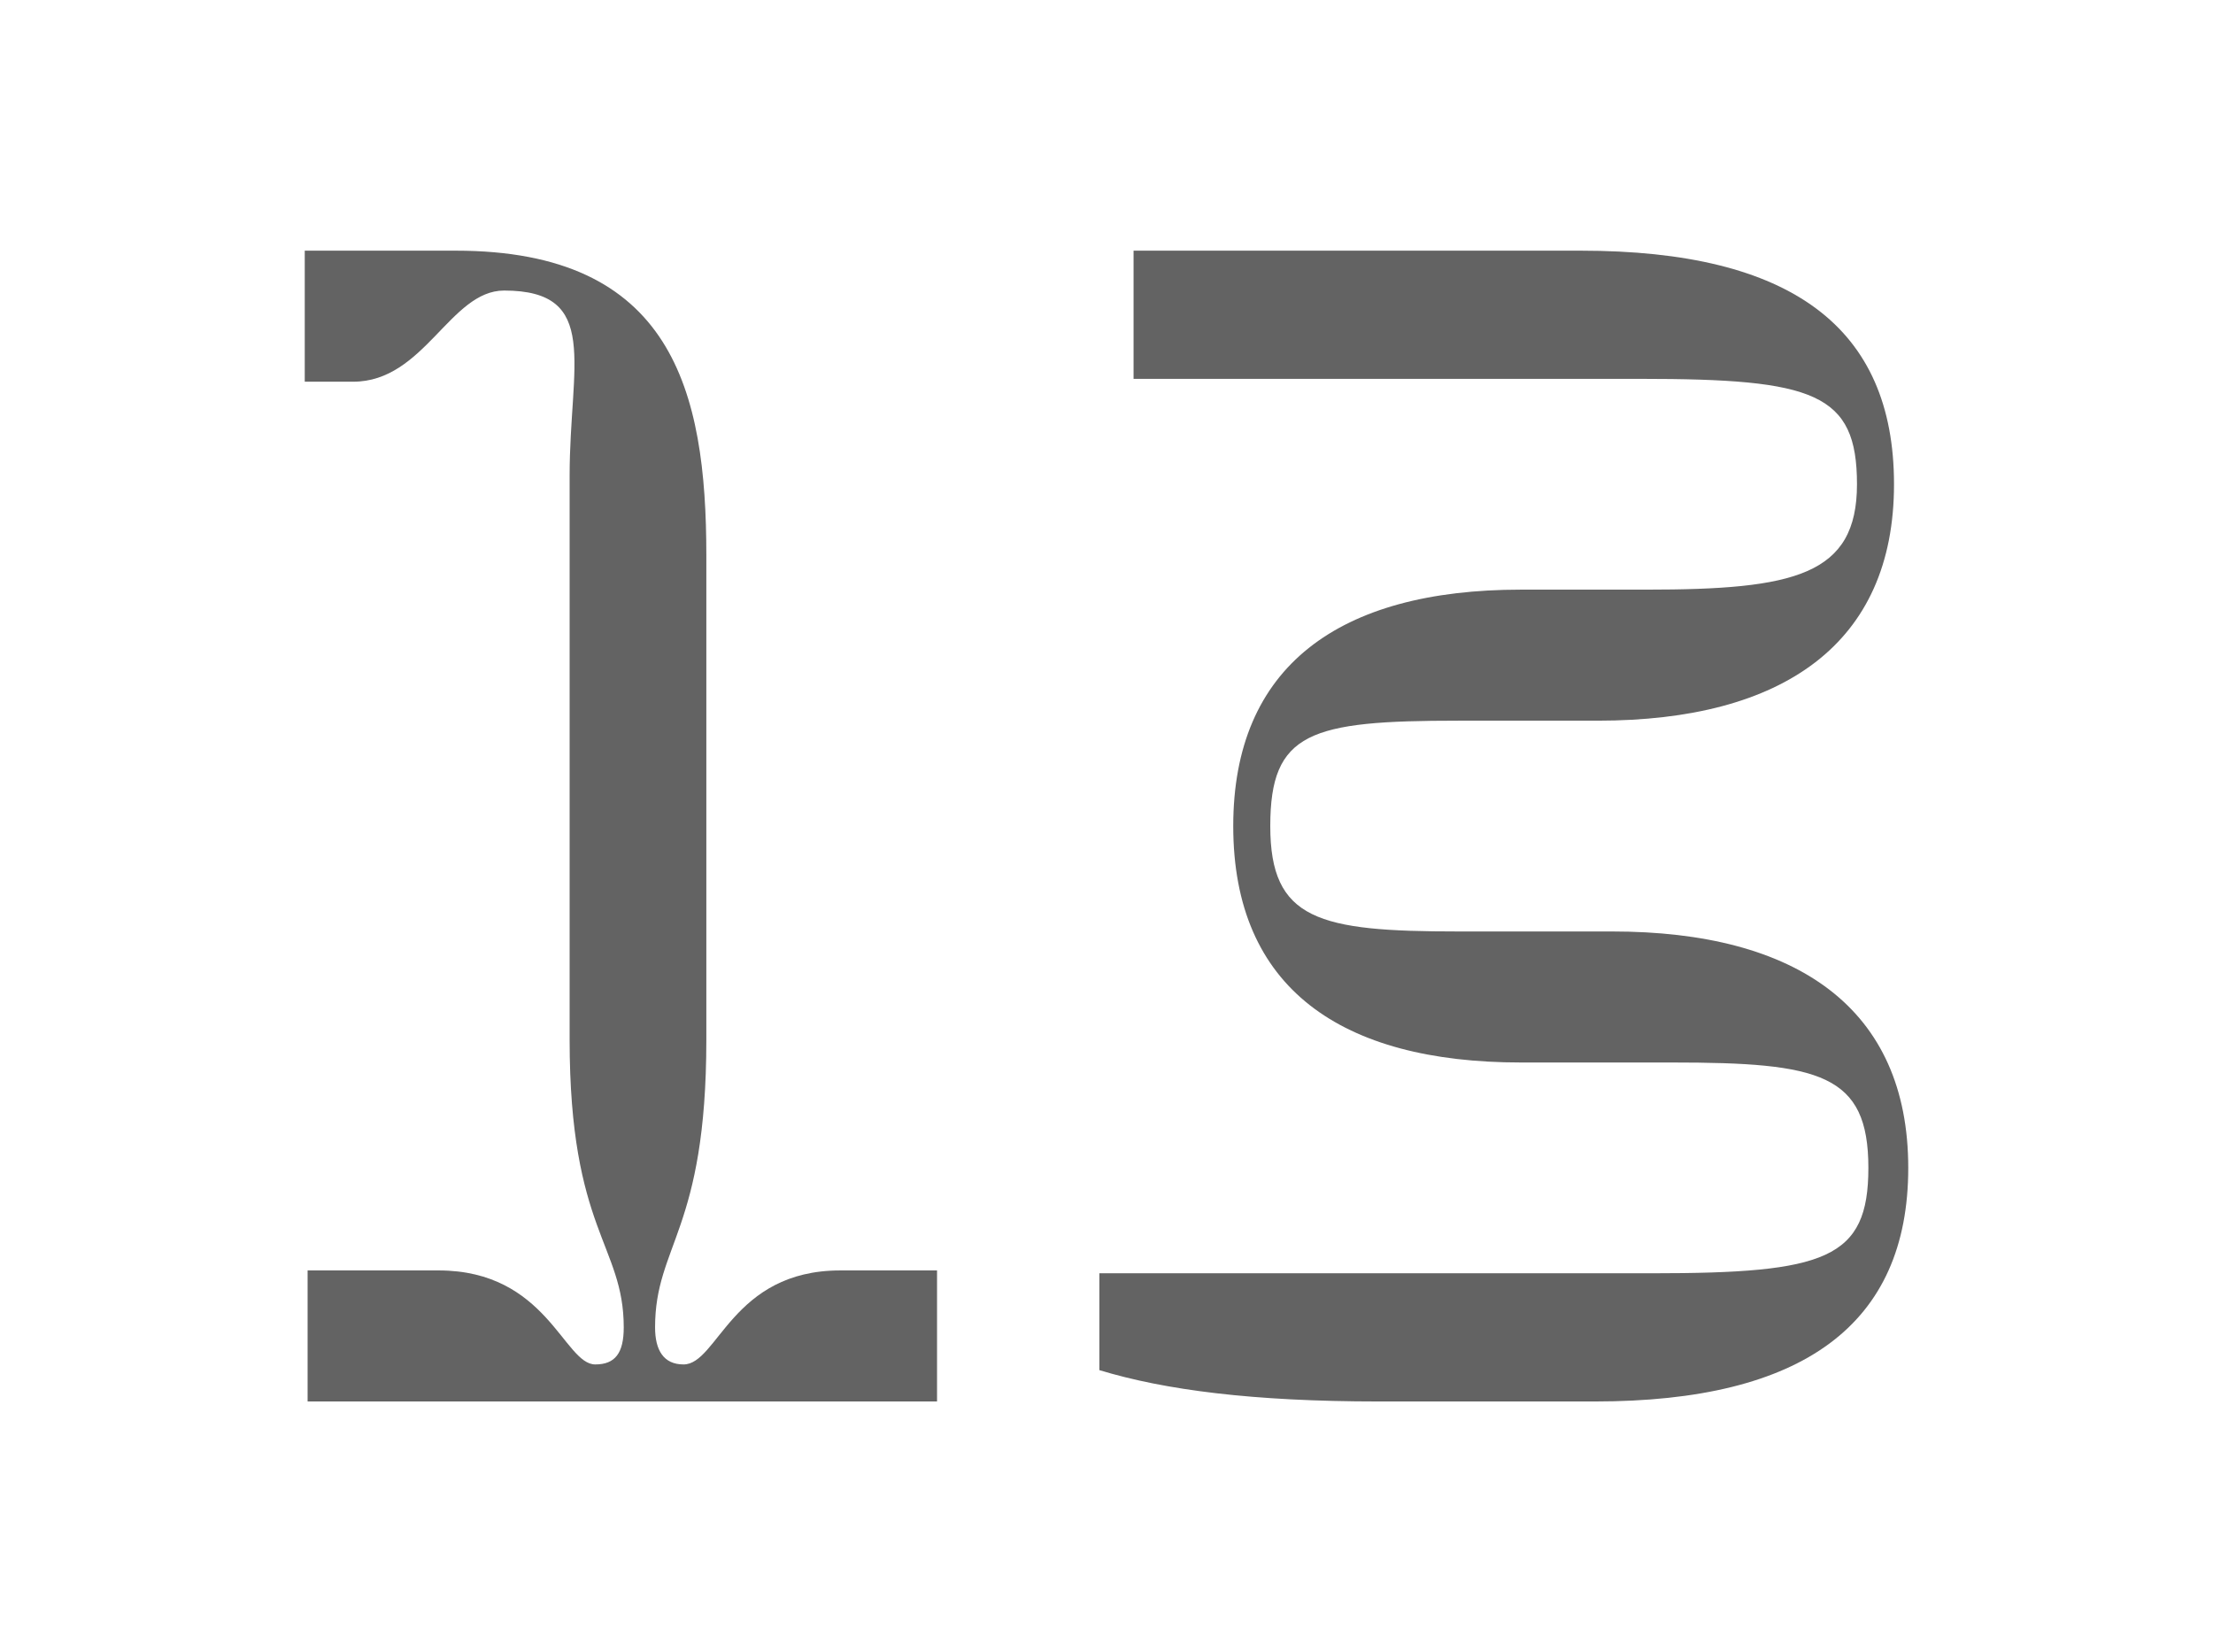 <?xml version="1.0" encoding="utf-8"?>
<!-- Generator: Adobe Illustrator 25.4.1, SVG Export Plug-In . SVG Version: 6.00 Build 0)  -->
<svg version="1.1" id="Layer_1" xmlns="http://www.w3.org/2000/svg" xmlns:xlink="http://www.w3.org/1999/xlink" x="0px" y="0px"
	 viewBox="0 0 77.7 58" style="enable-background:new 0 0 77.7 58;" xml:space="preserve">
<style type="text/css">
	.st0{fill:#636363;}
</style>
<g>
	<path class="st0" d="M10.8,44.6h4.6c3.8,0,4.4,3.3,5.5,3.3c0.7,0,1-0.4,1-1.3c0-2.9-1.9-3.4-1.9-10.1V16.7c0-3.9,1.1-6.5-2.3-6.5
		c-1.9,0-2.8,3.2-5.3,3.2h-1.7V8.8h5.3c7.6,0,8.8,4.9,8.8,10.7v17c0,6.7-1.8,7.2-1.8,10.1c0,0.8,0.3,1.3,1,1.3
		c1.2,0,1.7-3.3,5.5-3.3h3.4v4.6H10.8V44.6z"/>
	<path class="st0" d="M38.6,48.1v-3.4H58c6.1,0,7.6-0.5,7.6-3.7c0-3.3-1.7-3.7-6.9-3.7h-5.3c-6.3,0-10.1-2.6-10.1-8.3
		c0-5.6,3.7-8.3,10.1-8.3h4.4c5.2,0,7.4-0.5,7.4-3.7c0-3.2-1.5-3.7-7.6-3.7H39.8V8.8h15.7c7.4,0,11,2.7,11,8.2
		c0,5.6-3.9,8.3-10.4,8.3h-4.9c-5.2,0-6.6,0.4-6.6,3.7s1.7,3.7,6.6,3.7h5.4c6.5,0,10.4,2.7,10.4,8.3c0,5.5-3.7,8.2-11,8.2h-7.6
		C44,49.2,40.9,48.8,38.6,48.1z"/>
</g>
</svg>
